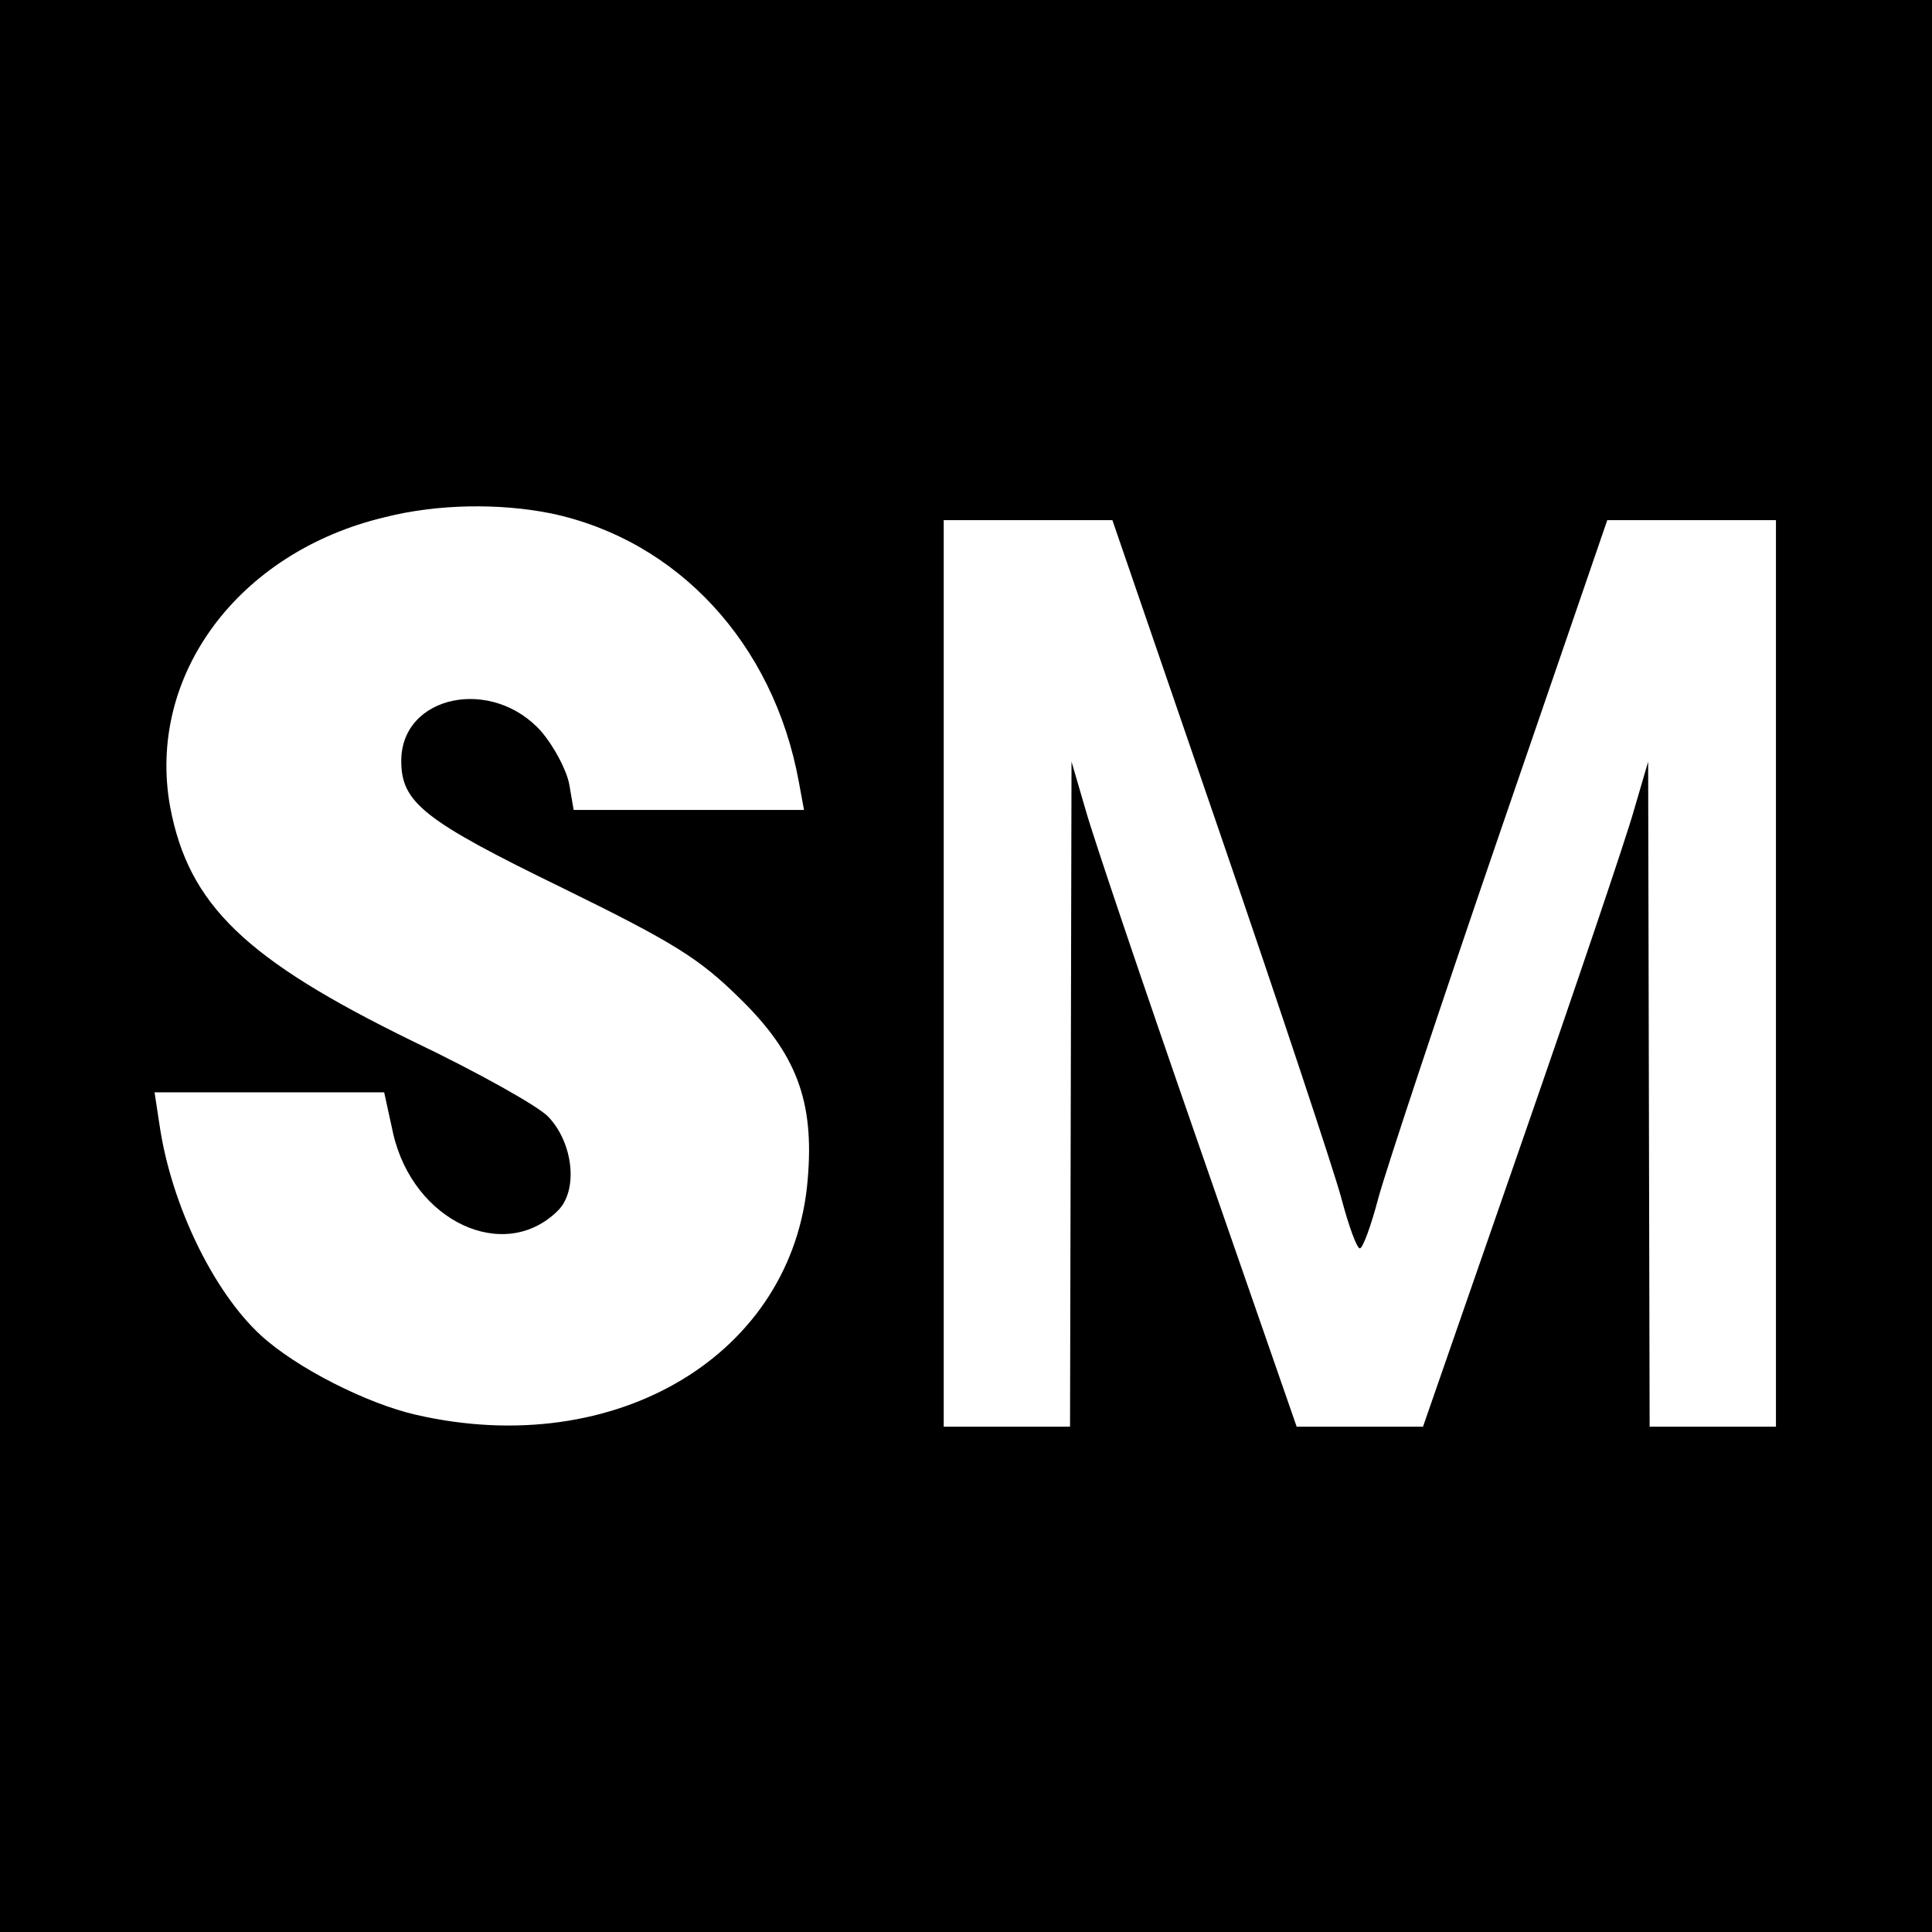 <?xml version="1.0" standalone="no"?>
<!DOCTYPE svg PUBLIC "-//W3C//DTD SVG 20010904//EN"
 "http://www.w3.org/TR/2001/REC-SVG-20010904/DTD/svg10.dtd">
<svg version="1.0" xmlns="http://www.w3.org/2000/svg"
 width="260pt" height="260pt" viewBox="0 0 260 260"
 preserveAspectRatio="xMidYMid meet">
<g transform="translate(0,260) scale(0.1,-0.1)"
fill="#000000" stroke="none">
<path d="M0 1300 l0 -1300 1300 0 1300 0 0 1300 0 1300 -1300 0 -1300 0 0
-1300z m742 609 c170 -36 299 -175 333 -361 l7 -38 -155 0 -155 0 -6 35 c-4
20 -21 51 -37 70 -66 75 -189 50 -189 -39 0 -56 30 -80 217 -171 151 -74 184
-95 238 -148 77 -75 101 -139 92 -244 -19 -235 -257 -379 -527 -317 -66 15
-161 63 -209 107 -64 59 -120 175 -136 281 l-7 46 154 0 155 0 12 -55 c27
-119 150 -176 222 -104 27 27 21 90 -13 126 -13 14 -95 60 -183 102 -225 110
-301 183 -326 315 -32 176 91 343 289 390 71 18 155 19 224 5z m900 -431 c80
-233 153 -453 163 -490 10 -38 21 -68 25 -68 4 0 15 30 25 68 10 37 83 257
163 490 l145 422 114 0 113 0 0 -610 0 -610 -85 0 -85 0 -1 448 -1 447 -19
-65 c-10 -36 -78 -237 -151 -447 l-133 -383 -85 0 -85 0 -133 383 c-73 210
-141 411 -151 447 l-19 65 -1 -447 -1 -448 -85 0 -85 0 0 610 0 610 113 0 114
0 145 -422z"/>
</g>
</svg>
